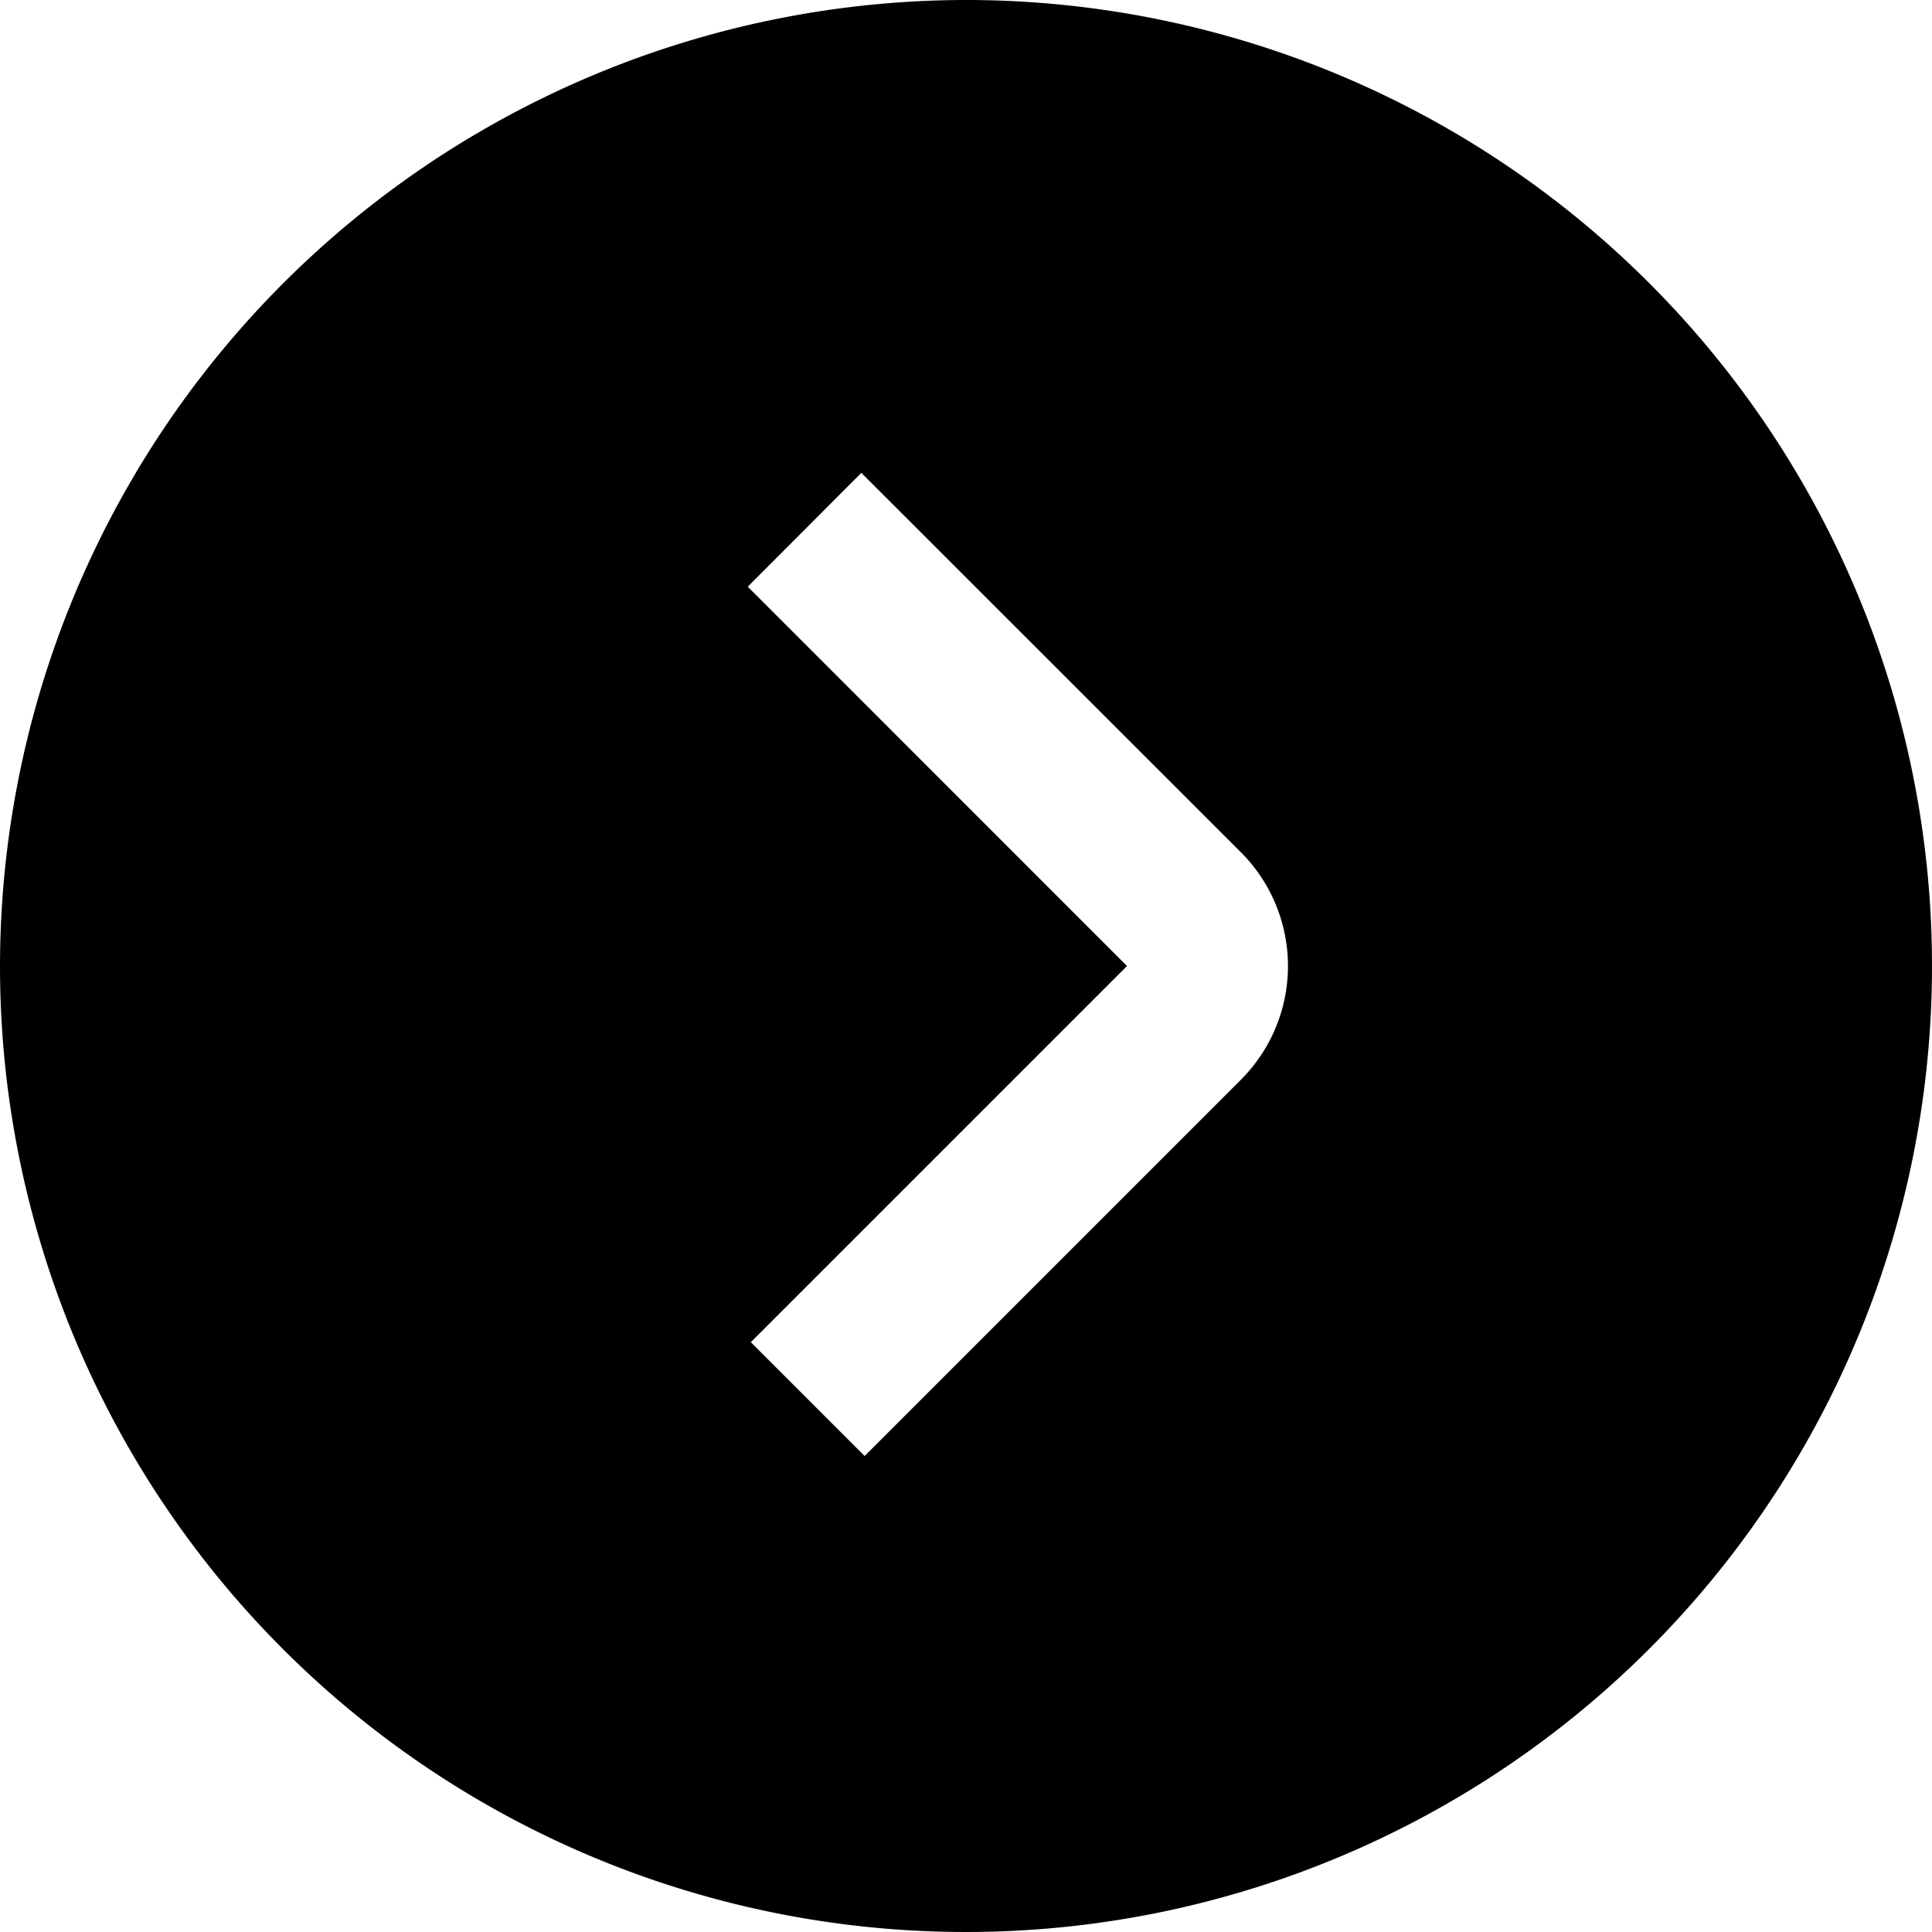 <?xml version="1.0" encoding="UTF-8"?>
<svg xmlns="http://www.w3.org/2000/svg" id="arrow-circle-down" viewBox="0 0 24 24" width="512" height="512"><path d="M0,12A12,12,0,1,0,12,0,12.013,12.013,0,0,0,0,12Zm15.414-1.414a2,2,0,0,1,0,2.828l-4.673,4.673L9.327,16.673,14,12,9.289,7.288,10.7,5.874Z"/></svg>

